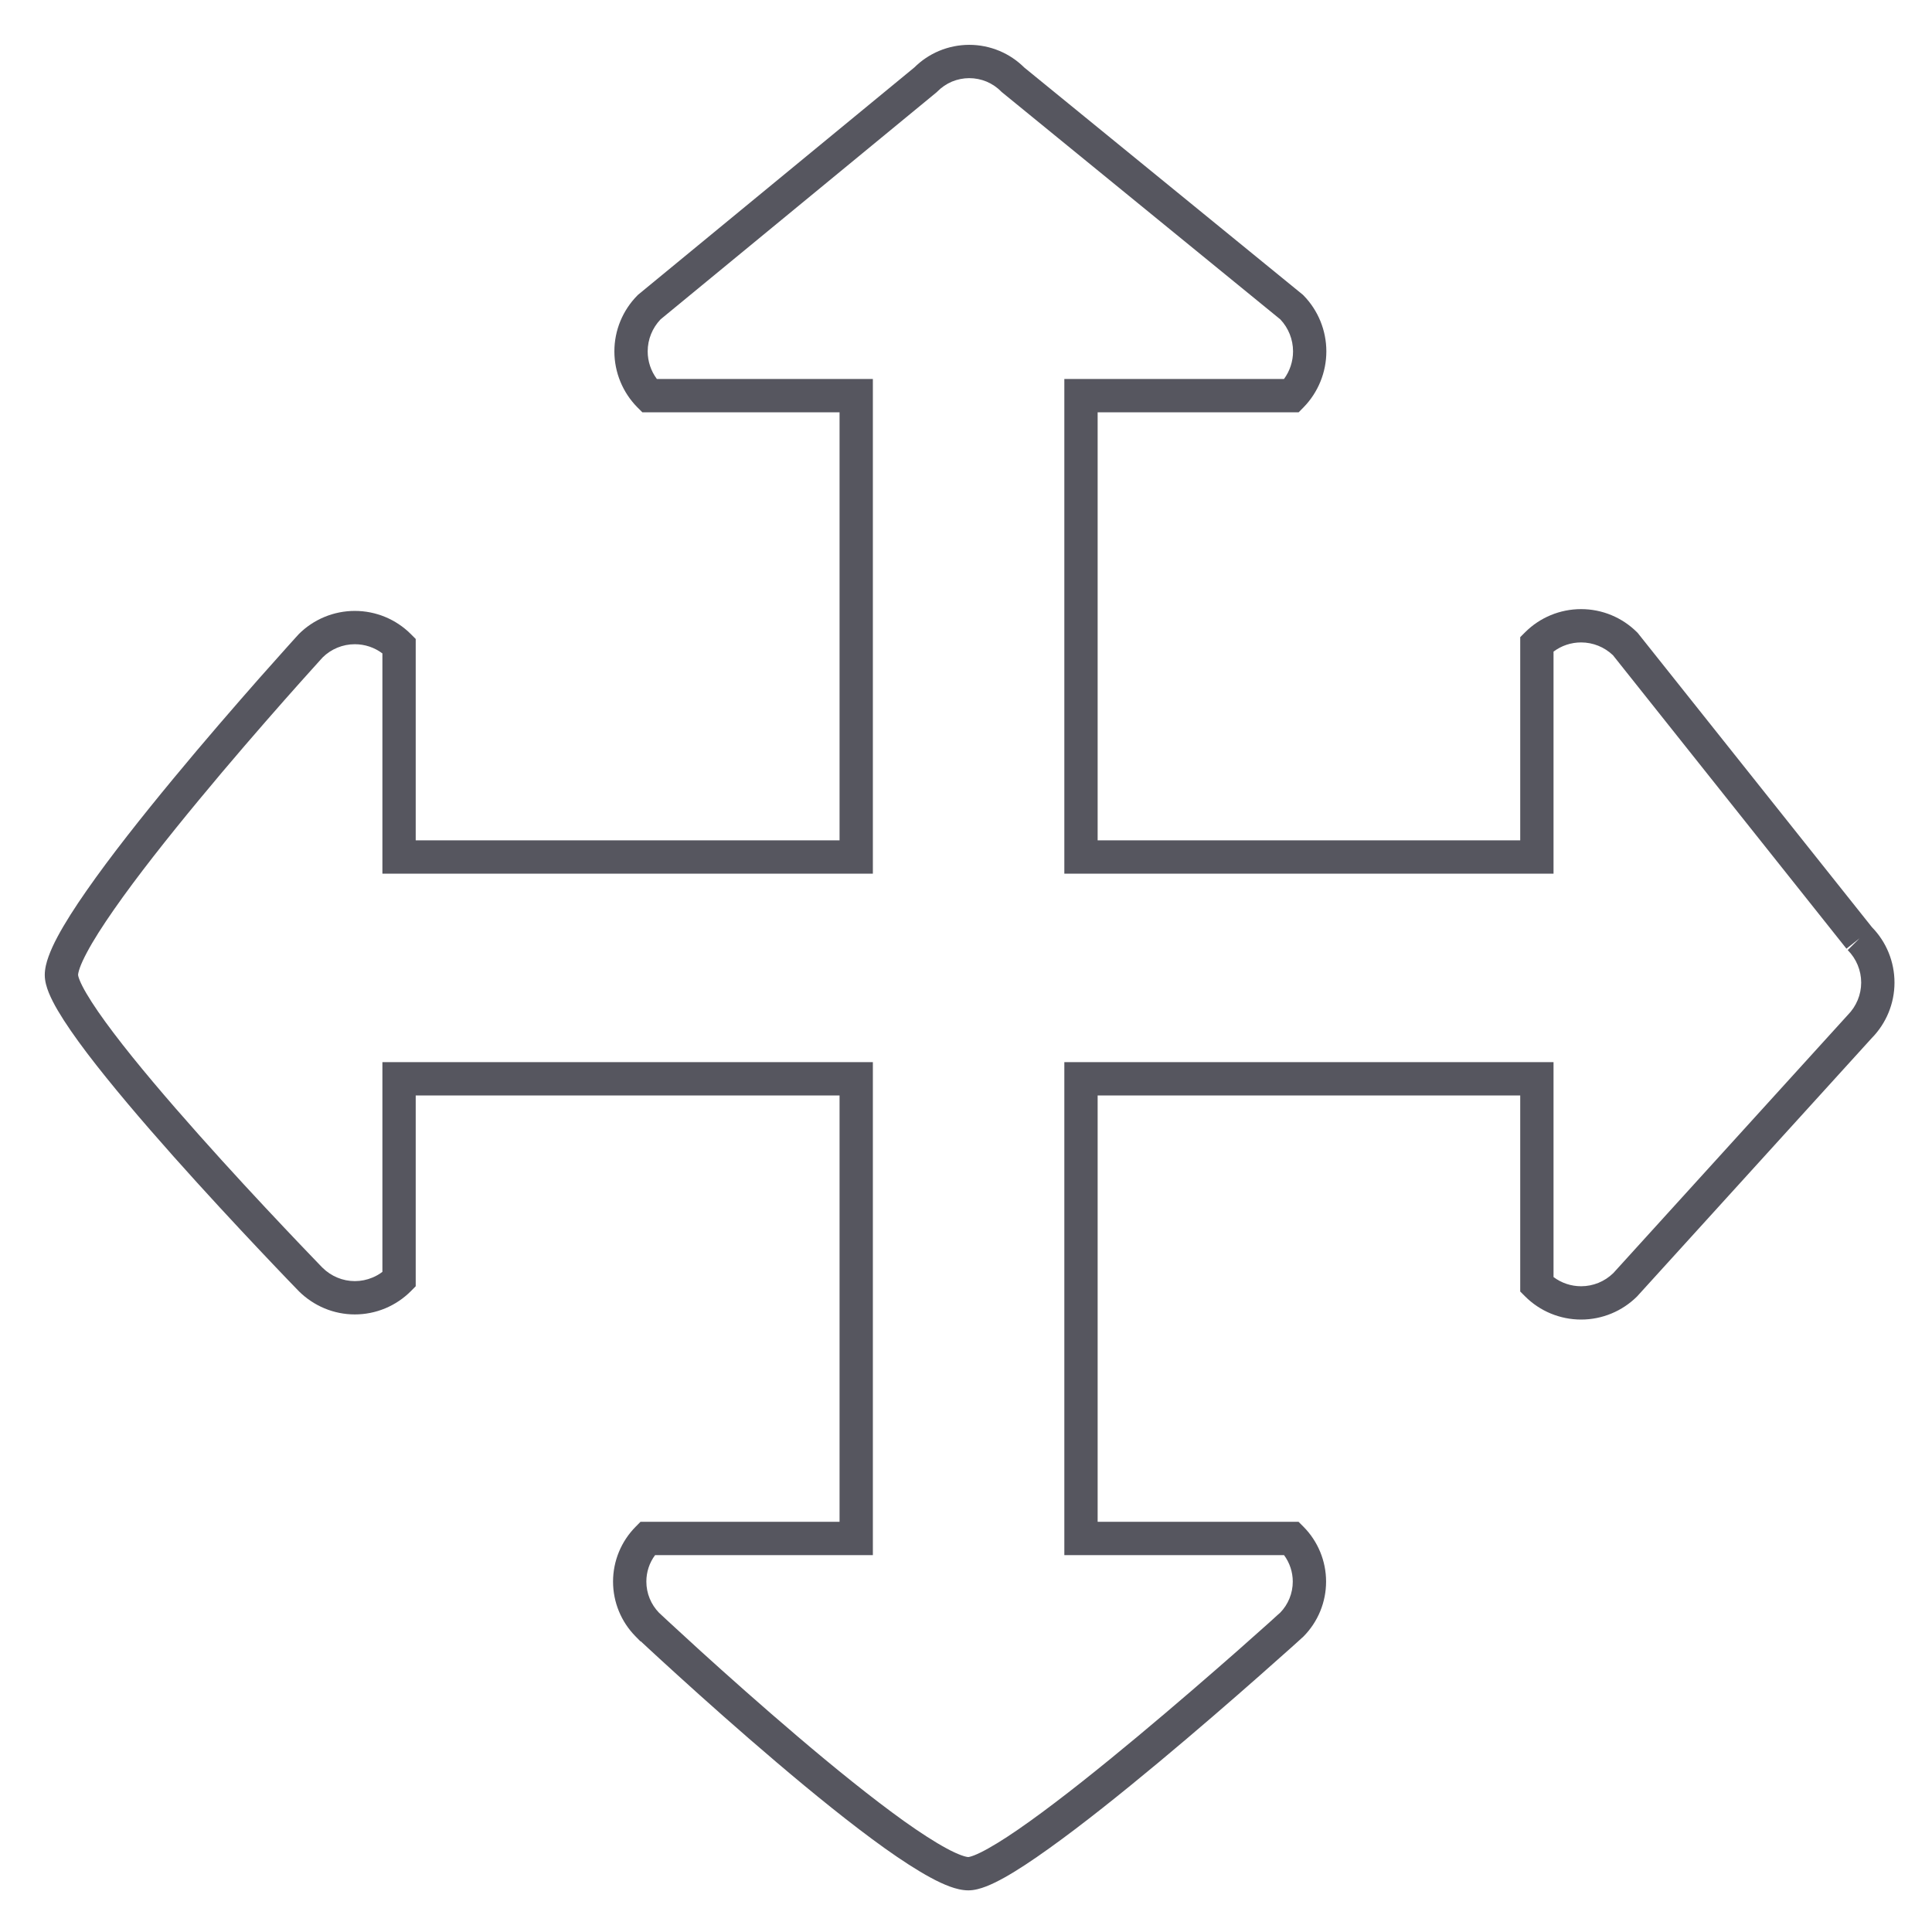 <?xml version="1.0" encoding="UTF-8"?> <svg xmlns="http://www.w3.org/2000/svg" width="29" height="29" viewBox="0 0 29 29" fill="none"> <path fill-rule="evenodd" clip-rule="evenodd" d="M14.096 0.764C14.24 0.704 14.394 0.673 14.549 0.673C14.705 0.673 14.858 0.704 15.002 0.764C15.141 0.822 15.267 0.907 15.374 1.013L19.557 4.425L19.567 4.435C19.786 4.659 19.909 4.961 19.909 5.274C19.909 5.588 19.786 5.89 19.567 6.114L19.493 6.189H16.476V12.614H22.819V9.564L22.892 9.491C23.115 9.268 23.417 9.143 23.733 9.143C24.048 9.143 24.35 9.268 24.573 9.491L24.583 9.501L28.099 13.918C28.316 14.14 28.437 14.438 28.437 14.749C28.437 15.062 28.313 15.362 28.093 15.585L24.574 19.459C24.351 19.682 24.048 19.807 23.733 19.807C23.417 19.807 23.115 19.682 22.892 19.459L22.819 19.386V16.443H16.476V22.843H19.492L19.566 22.917C19.783 23.136 19.905 23.432 19.905 23.74C19.905 24.049 19.783 24.345 19.566 24.564L19.556 24.574L19.388 24.388C19.556 24.573 19.556 24.573 19.556 24.574L19.544 24.584L19.509 24.616C19.479 24.643 19.434 24.684 19.377 24.735C19.262 24.837 19.098 24.984 18.898 25.16C18.5 25.511 17.96 25.98 17.397 26.449C16.835 26.917 16.246 27.389 15.749 27.744C15.501 27.922 15.272 28.074 15.077 28.183C14.98 28.237 14.887 28.283 14.802 28.316C14.721 28.347 14.628 28.375 14.536 28.375C14.442 28.375 14.346 28.35 14.258 28.318C14.168 28.285 14.07 28.239 13.969 28.184C13.767 28.075 13.533 27.923 13.283 27.745C12.783 27.388 12.201 26.916 11.65 26.447C11.098 25.978 10.572 25.509 10.185 25.157C9.991 24.981 9.832 24.835 9.721 24.732C9.681 24.695 9.647 24.663 9.62 24.638H9.614L9.541 24.564C9.324 24.345 9.202 24.049 9.202 23.74C9.202 23.432 9.324 23.136 9.541 22.917L9.614 22.843H12.602V16.443H6.24V19.307L6.167 19.381C6.057 19.491 5.926 19.579 5.782 19.639C5.637 19.699 5.483 19.73 5.326 19.73C5.17 19.73 5.015 19.699 4.871 19.639C4.727 19.579 4.596 19.491 4.485 19.381L4.483 19.378L4.472 19.367L4.441 19.335C4.413 19.306 4.373 19.264 4.321 19.211C4.219 19.104 4.072 18.951 3.896 18.764C3.545 18.392 3.075 17.887 2.605 17.359C2.136 16.832 1.664 16.278 1.307 15.808C1.129 15.573 0.977 15.354 0.867 15.167C0.812 15.074 0.766 14.983 0.732 14.9C0.7 14.82 0.672 14.728 0.672 14.635C0.672 14.541 0.697 14.445 0.729 14.357C0.762 14.265 0.807 14.167 0.862 14.064C0.971 13.859 1.124 13.62 1.302 13.365C1.658 12.854 2.131 12.257 2.6 11.69C3.069 11.122 3.539 10.582 3.89 10.183C4.066 9.984 4.213 9.82 4.316 9.705C4.367 9.648 4.408 9.604 4.435 9.573L4.467 9.538L4.477 9.527L4.478 9.526L4.485 9.518C4.708 9.295 5.011 9.17 5.326 9.17C5.642 9.17 5.944 9.295 6.167 9.518L6.24 9.591V12.614H12.602V6.189H9.642L9.568 6.115C9.347 5.892 9.222 5.589 9.222 5.274C9.222 4.959 9.347 4.657 9.568 4.434L9.577 4.425L13.724 1.013C13.831 0.907 13.957 0.822 14.096 0.764ZM4.843 9.868L4.837 9.875L4.806 9.909C4.778 9.939 4.738 9.983 4.688 10.04C4.586 10.153 4.44 10.316 4.265 10.514C3.916 10.91 3.45 11.446 2.985 12.009C2.519 12.572 2.056 13.157 1.712 13.651C1.539 13.899 1.399 14.118 1.304 14.298C1.256 14.388 1.221 14.464 1.199 14.525C1.176 14.59 1.172 14.624 1.172 14.635C1.172 14.635 1.172 14.635 1.172 14.635C1.172 14.638 1.175 14.662 1.196 14.714C1.217 14.766 1.251 14.834 1.299 14.915C1.394 15.077 1.533 15.278 1.706 15.506C2.05 15.961 2.513 16.503 2.979 17.027C3.444 17.55 3.91 18.051 4.26 18.421C4.434 18.606 4.58 18.758 4.682 18.864C4.733 18.917 4.773 18.959 4.8 18.987L4.831 19.019L4.839 19.027C4.903 19.091 4.979 19.142 5.063 19.177C5.146 19.212 5.236 19.23 5.326 19.23C5.417 19.23 5.506 19.212 5.59 19.177C5.644 19.155 5.694 19.126 5.74 19.091V15.943H13.102V23.343H9.833C9.748 23.457 9.702 23.596 9.702 23.74C9.702 23.916 9.771 24.084 9.893 24.209L9.901 24.216L9.934 24.247C9.963 24.274 10.006 24.314 10.061 24.365C10.171 24.467 10.329 24.612 10.521 24.787C10.906 25.136 11.427 25.601 11.974 26.066C12.521 26.532 13.091 26.993 13.573 27.338C13.815 27.51 14.03 27.649 14.206 27.744C14.294 27.792 14.369 27.826 14.429 27.848C14.492 27.871 14.525 27.875 14.536 27.875C14.536 27.875 14.561 27.873 14.621 27.85C14.677 27.828 14.748 27.794 14.833 27.746C15.004 27.651 15.217 27.511 15.458 27.338C15.94 26.993 16.518 26.53 17.077 26.064C17.635 25.599 18.171 25.134 18.568 24.785C18.766 24.61 18.929 24.464 19.043 24.363C19.1 24.312 19.144 24.272 19.174 24.244L19.209 24.213L19.215 24.208C19.337 24.083 19.405 23.915 19.405 23.74C19.405 23.596 19.358 23.457 19.274 23.343H15.976V15.943H23.319V19.169C23.437 19.258 23.582 19.307 23.733 19.307C23.914 19.307 24.087 19.236 24.216 19.11L27.735 15.236C27.864 15.106 27.937 14.931 27.937 14.749C27.937 14.566 27.864 14.391 27.735 14.261L27.912 14.085L27.716 14.24L24.211 9.835C24.082 9.712 23.911 9.643 23.733 9.643C23.582 9.643 23.437 9.692 23.319 9.781V13.114H15.976V5.689H19.273C19.361 5.57 19.409 5.424 19.409 5.274C19.409 5.096 19.341 4.924 19.218 4.794L15.038 1.383L15.028 1.374C14.966 1.31 14.891 1.26 14.809 1.225C14.727 1.191 14.638 1.173 14.549 1.173C14.46 1.173 14.372 1.191 14.289 1.225C14.207 1.26 14.133 1.31 14.07 1.374L14.061 1.383L9.915 4.794C9.792 4.923 9.722 5.095 9.722 5.274C9.722 5.425 9.771 5.57 9.86 5.689H13.102V13.114H5.74V9.808C5.622 9.719 5.477 9.67 5.326 9.67C5.145 9.67 4.972 9.741 4.843 9.868Z" fill="#56565F"></path> </svg> 